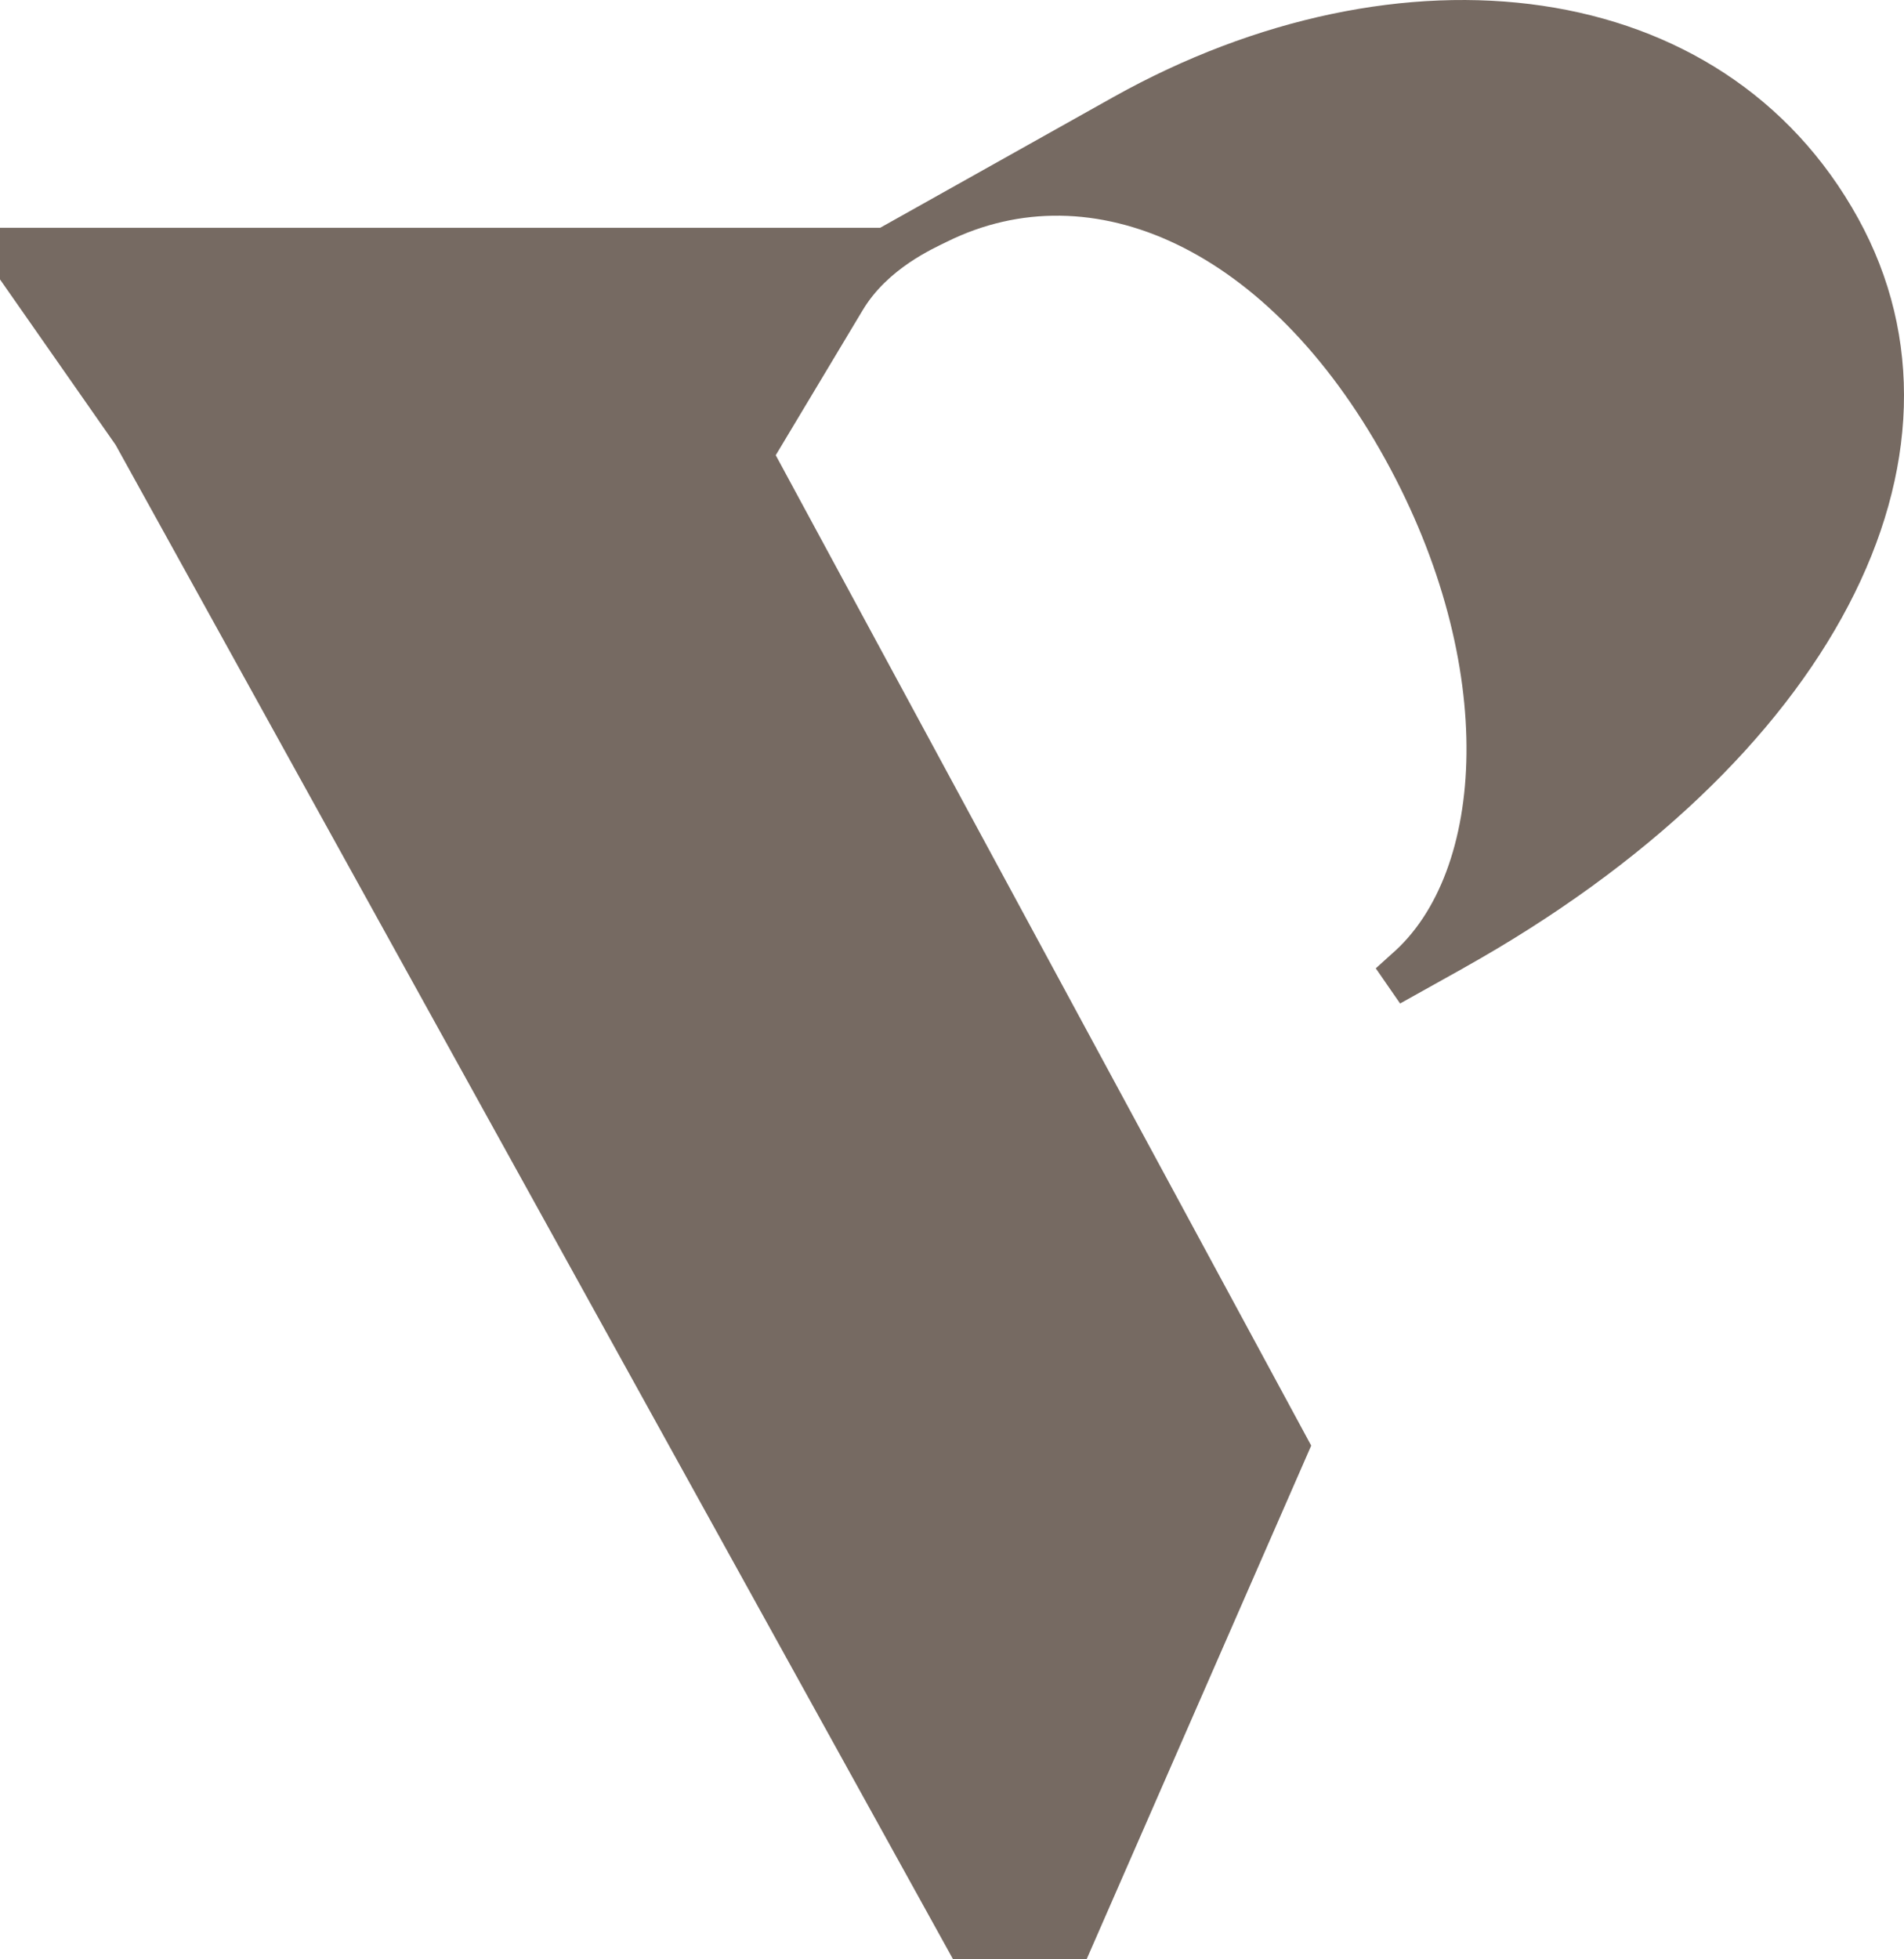 <svg width="35" height="36" viewBox="0 0 35 36" xmlns="http://www.w3.org/2000/svg"><title>Fill 1</title><path d="M26.902 17.788l-1.165.65-.447-.646.29-.262c1.726-1.487 1.986-5.287-.117-9.094-2.144-3.881-5.393-5.314-8.057-3.994-.242.12-1.087.488-1.547 1.256L14.26 8.364l9.067 16.762.776 1.435L19.974 36H17.52L2.125 8.174 0 5.134v-.949h16.18l4.287-2.402C25.73-1.158 31.669-.49 34.154 4.007c2.424 4.388-.473 9.993-7.252 13.78" fill="#766A62" fill-rule="nonzero"/></svg>